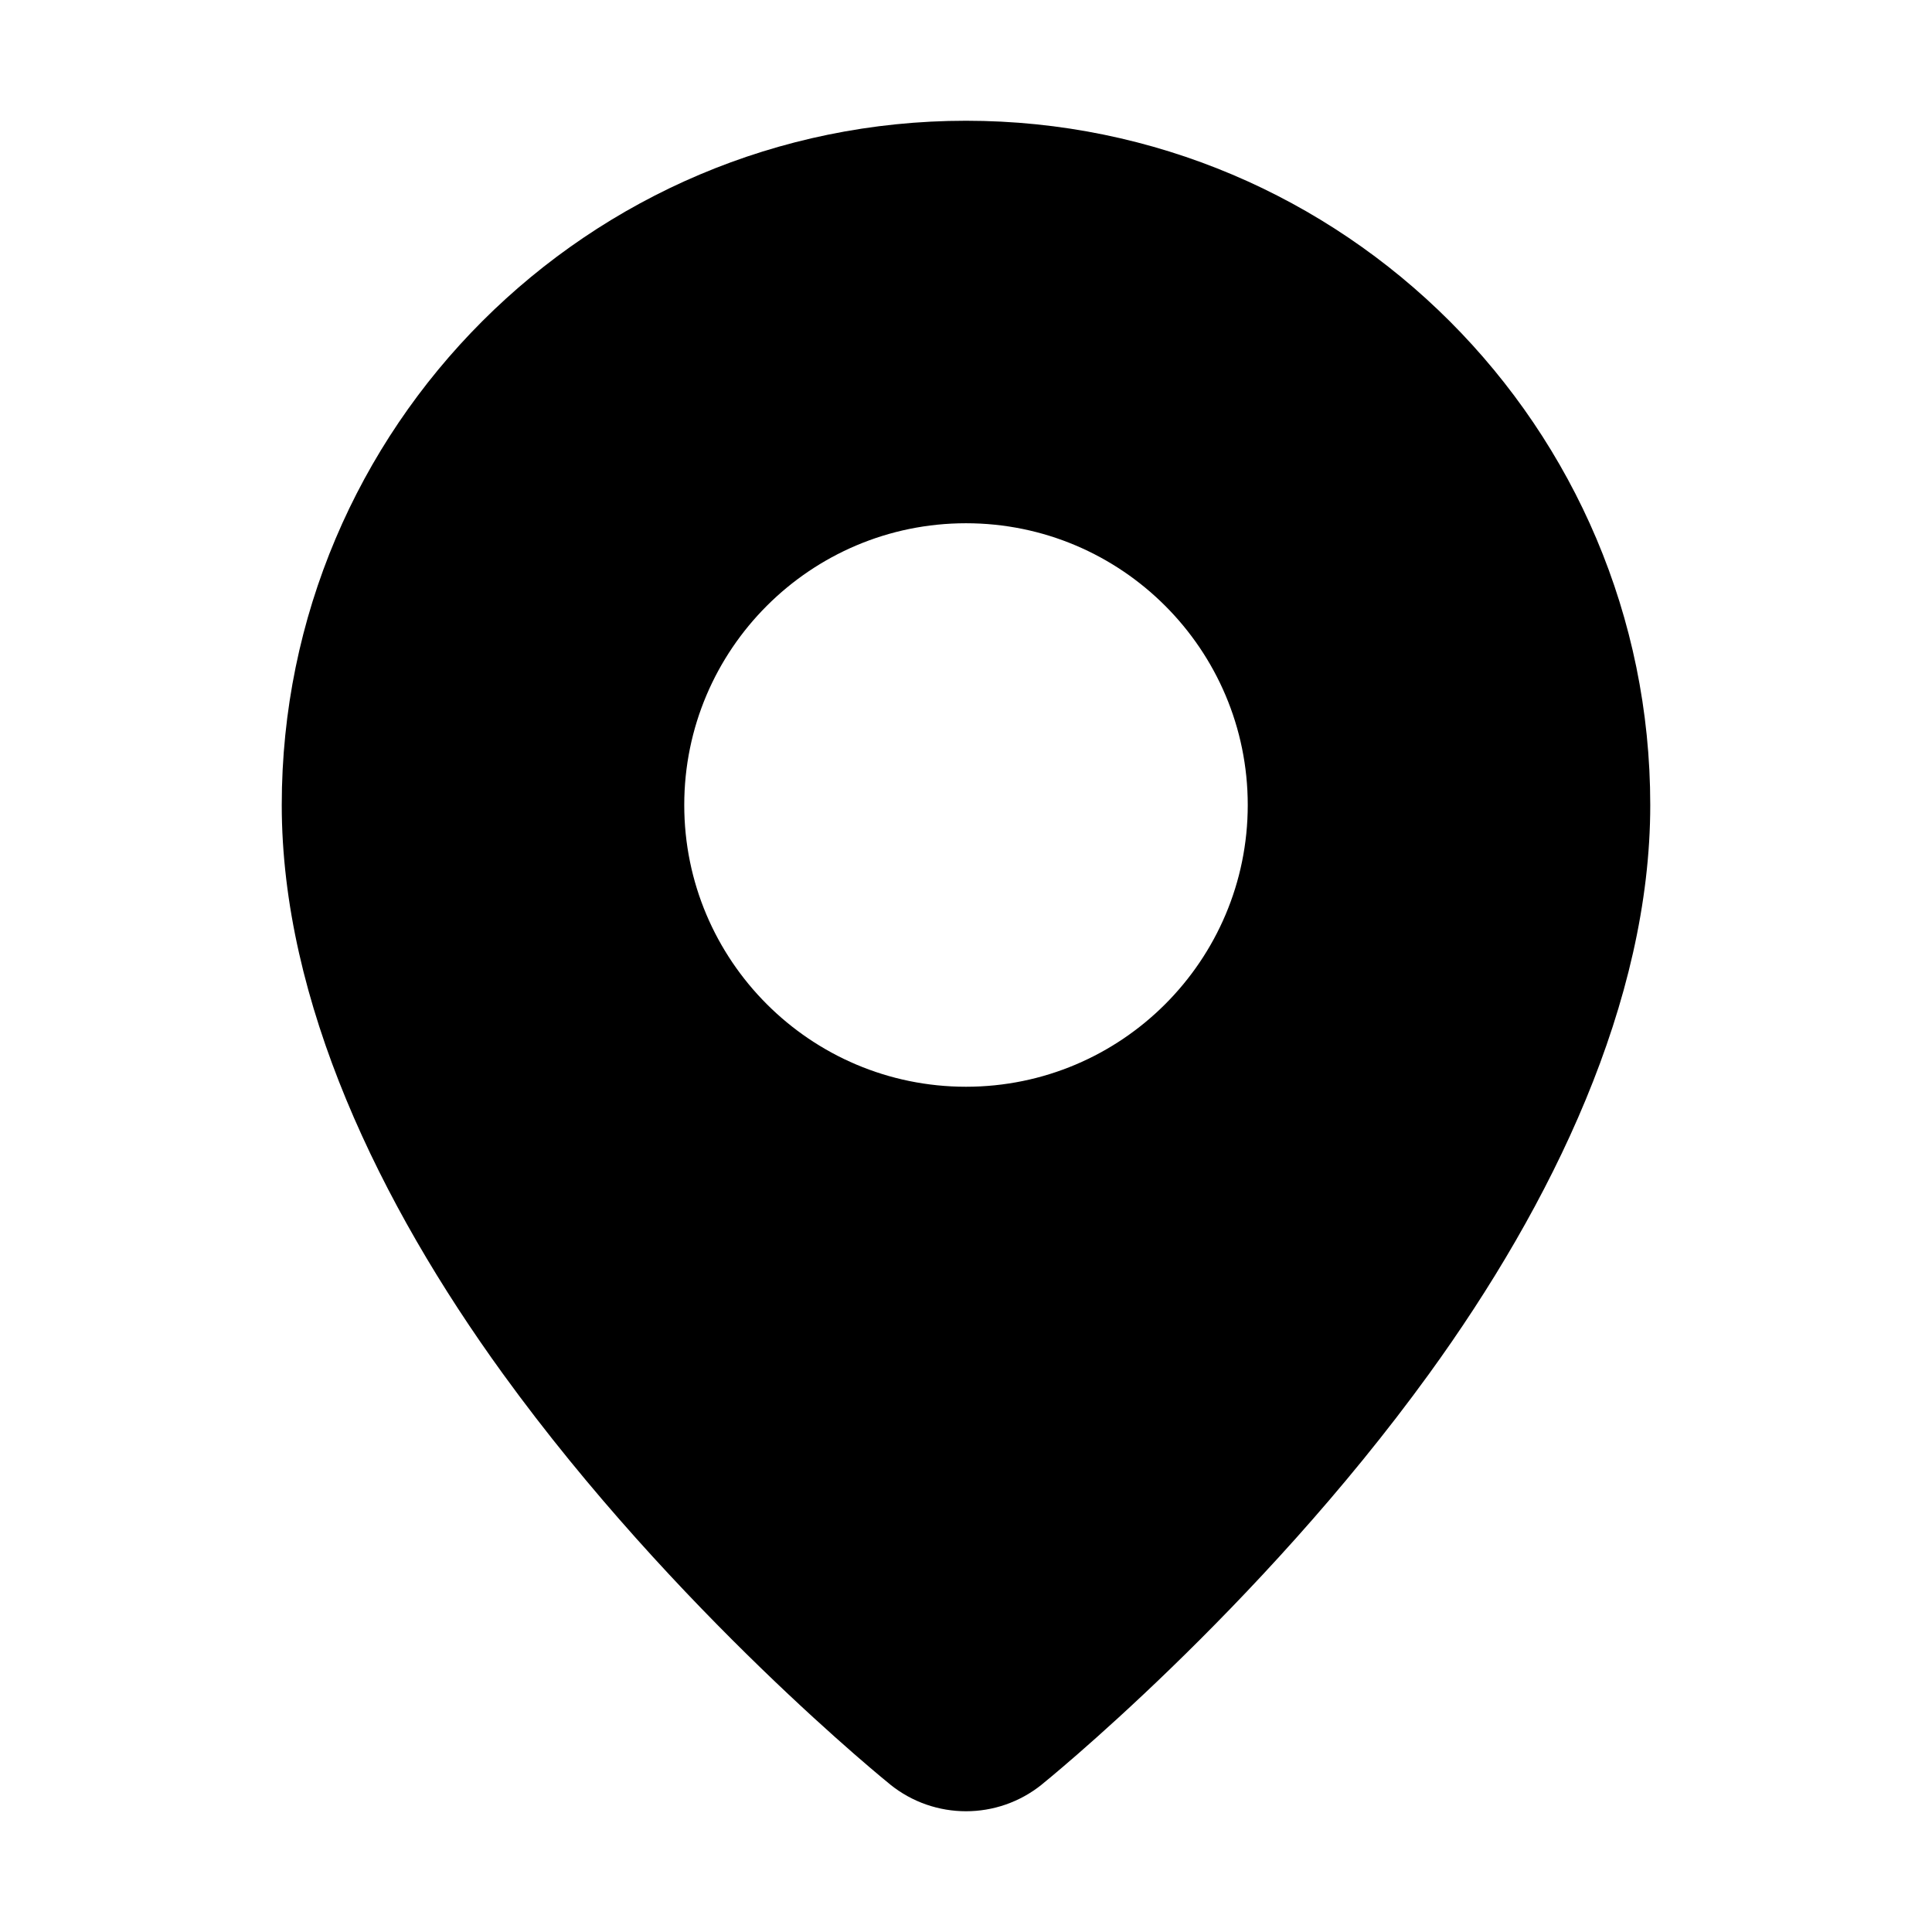 <?xml version="1.0" encoding="UTF-8"?> <svg xmlns="http://www.w3.org/2000/svg" clip-rule="evenodd" fill-rule="evenodd" stroke-linejoin="round" stroke-miterlimit="2" viewBox="0 0 48 48"><g transform="translate(-432 -336)"><g id="Icon"><path d="m456 339c9.383 0 17 7.617 17 17 0 4.886-2.438 9.915-5.499 14.138-4.274 5.898-9.619 10.198-9.619 10.198v.001c-1.099.884-2.665.884-3.764 0v-.001s-5.345-4.3-9.619-10.198c-3.061-4.223-5.499-9.252-5.499-14.138 0-9.383 7.617-17 17-17zm0 10c3.863 0 7 3.137 7 7s-3.137 7-7 7-7-3.137-7-7 3.137-7 7-7z"></path></g></g></svg> 